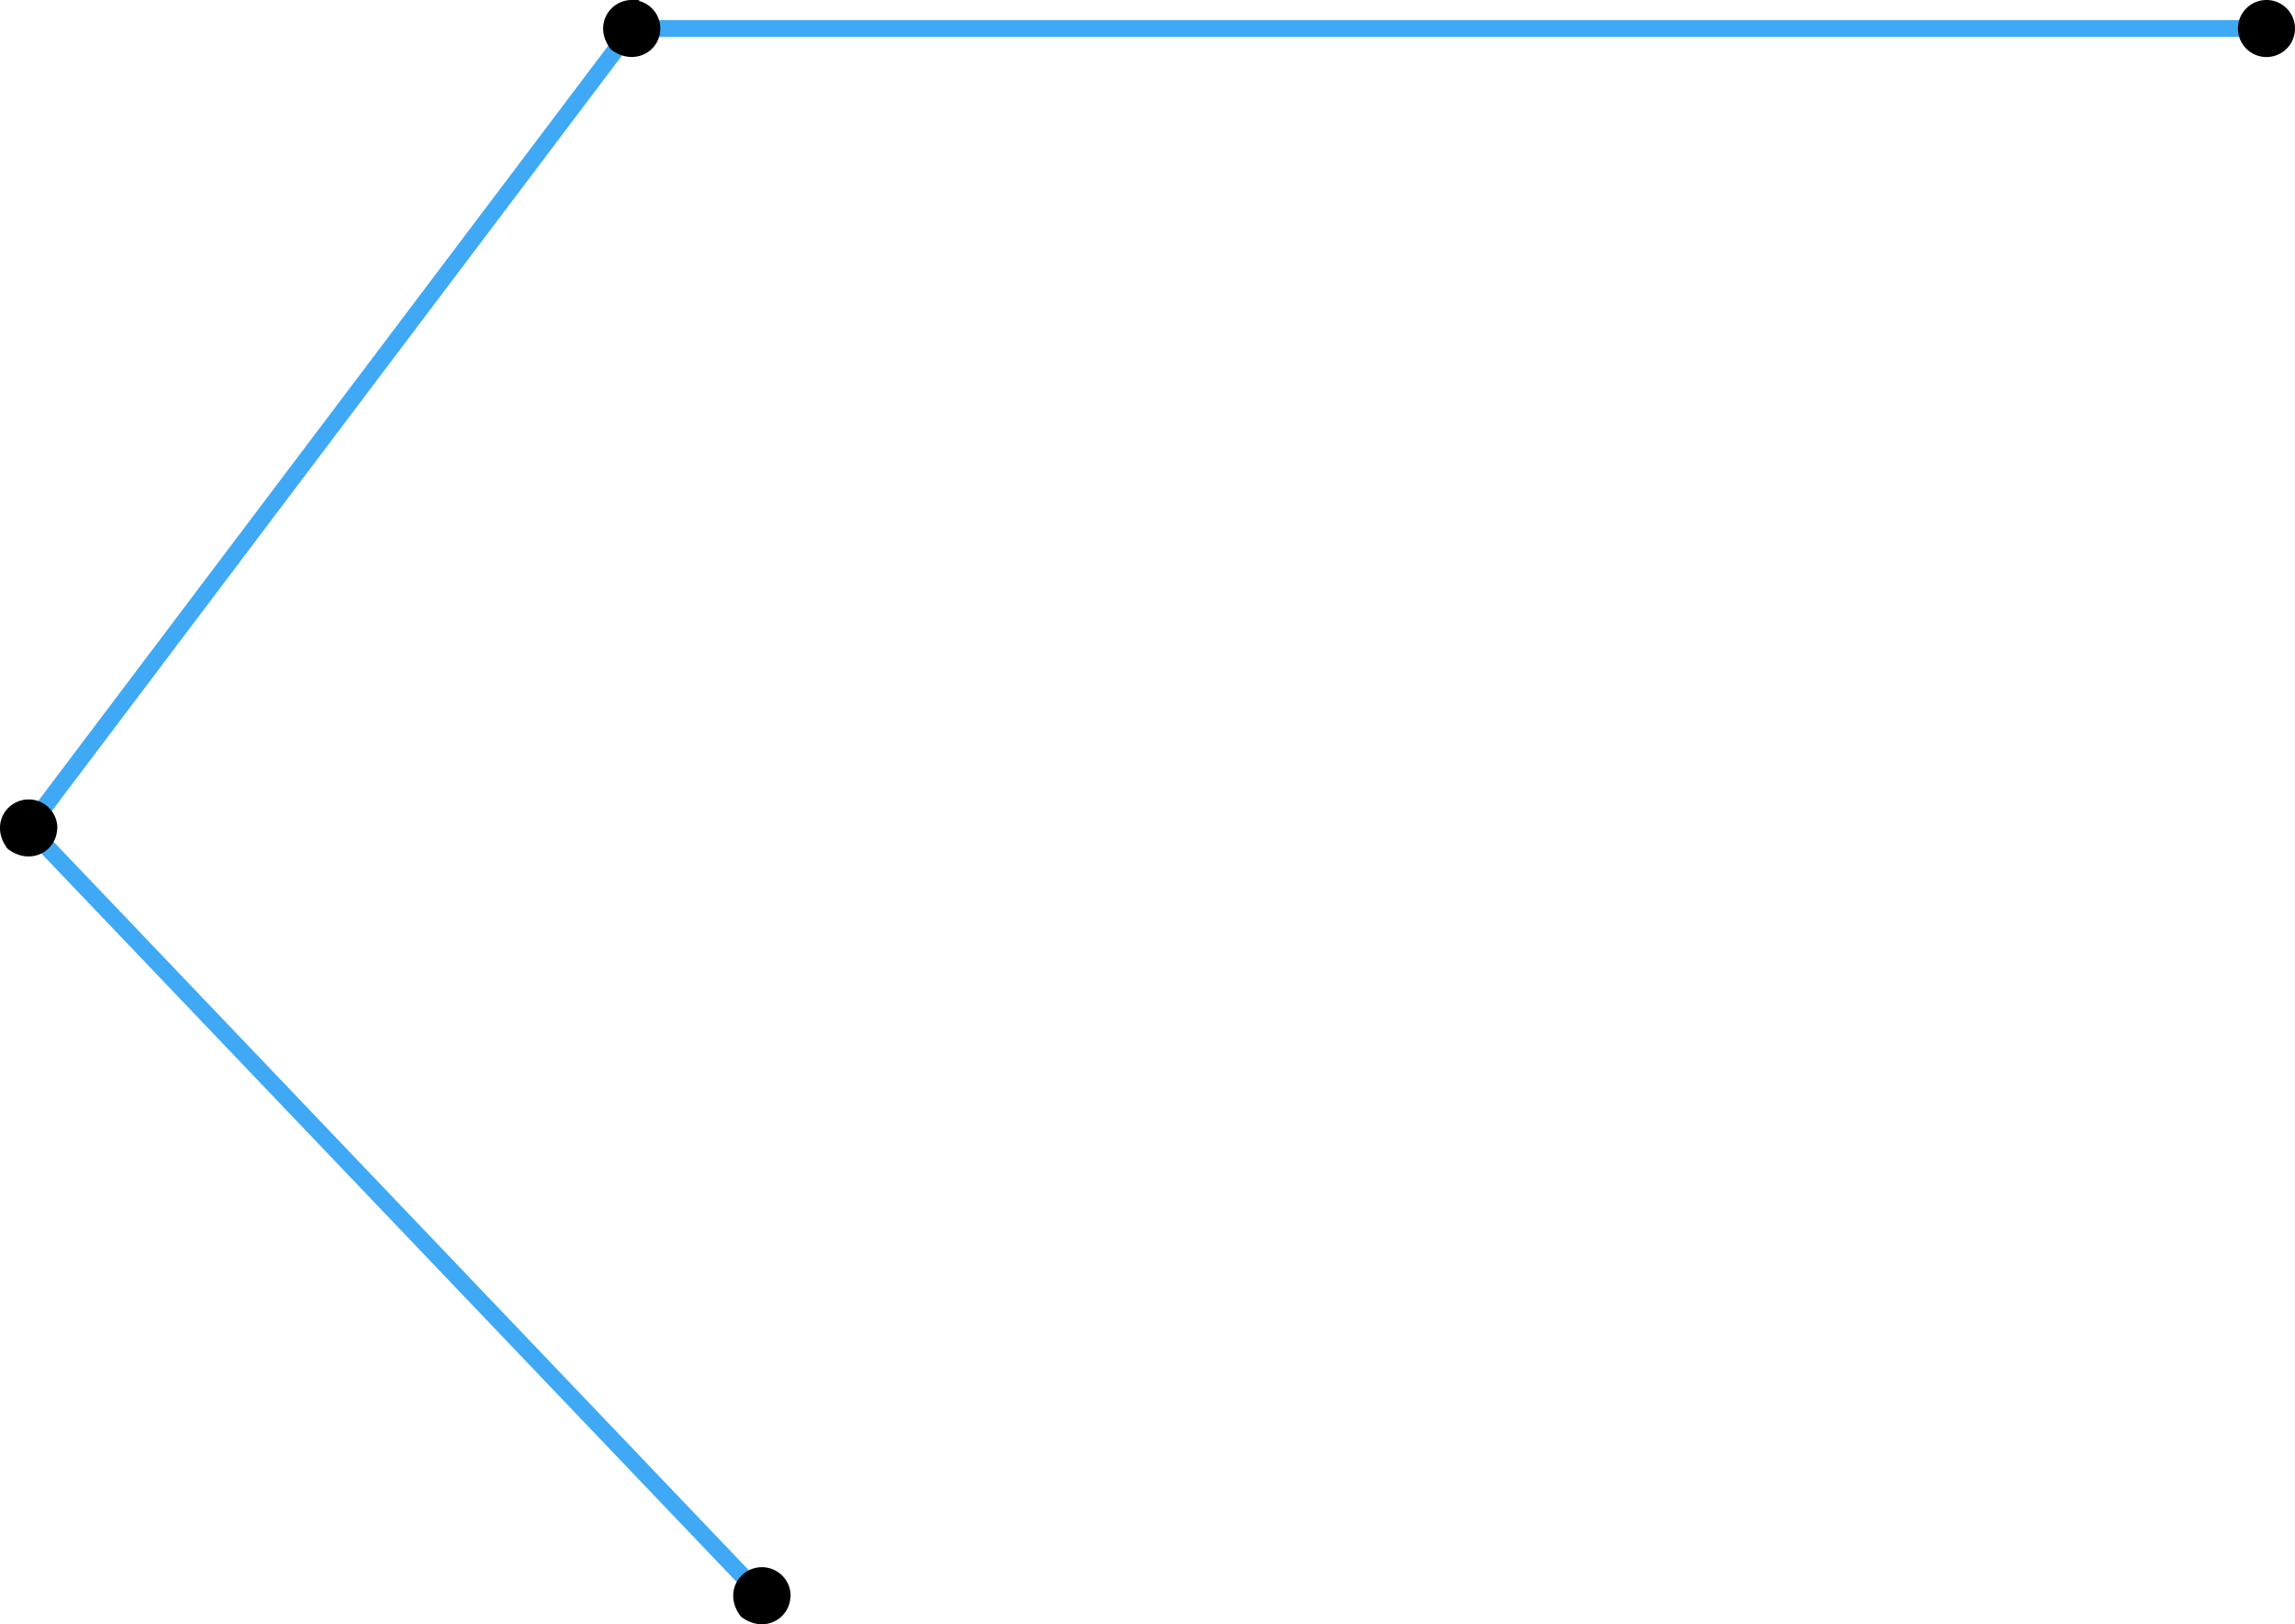 <svg xmlns="http://www.w3.org/2000/svg" width="1416.412" height="1002.415" viewBox="0 0 1416.412 1002.415">
  <defs>
    <style>
      .a {
        fill: none;
        stroke: #3fa9f5;
        stroke-width: 10.44px;
      }

      .a, .b {
        stroke-miterlimit: 22.93;
      }

      .b {
        stroke: #000;
        stroke-width: 3.915px;
      }
    </style>
  </defs>
  <title>YCUZD_240311_lauztā līnija_4_2Asset 1</title>
  <g>
    <polyline class="a" points="1398.781 17.604 389.896 17.604 17.63 510.885 470.038 984.895"/>
    <path class="b" d="M1414.454,17.735a15.647,15.647,0,1,1,0-.261h0Z"/>
    <path class="b" d="M405.569,17.735c0,12.308-14.393,21.07-27.246,11.265-9.743-13.039-.626-27.12,11.7-27.042A15.66,15.66,0,0,1,405.569,17.6h0Z"/>
    <path class="b" d="M33.3,511.12c0,12.308-14.394,21.07-27.246,11.265-9.743-13.038-.627-27.12,11.7-27.042a15.66,15.66,0,0,1,15.673,15.646h0Z"/>
    <path class="b" d="M485.868,984.947c0,12.335-14.419,21.123-27.271,11.265-9.77-13.038-.654-27.146,11.7-27.042a15.66,15.66,0,0,1,15.673,15.647h0Z"/>
  </g>
</svg>
